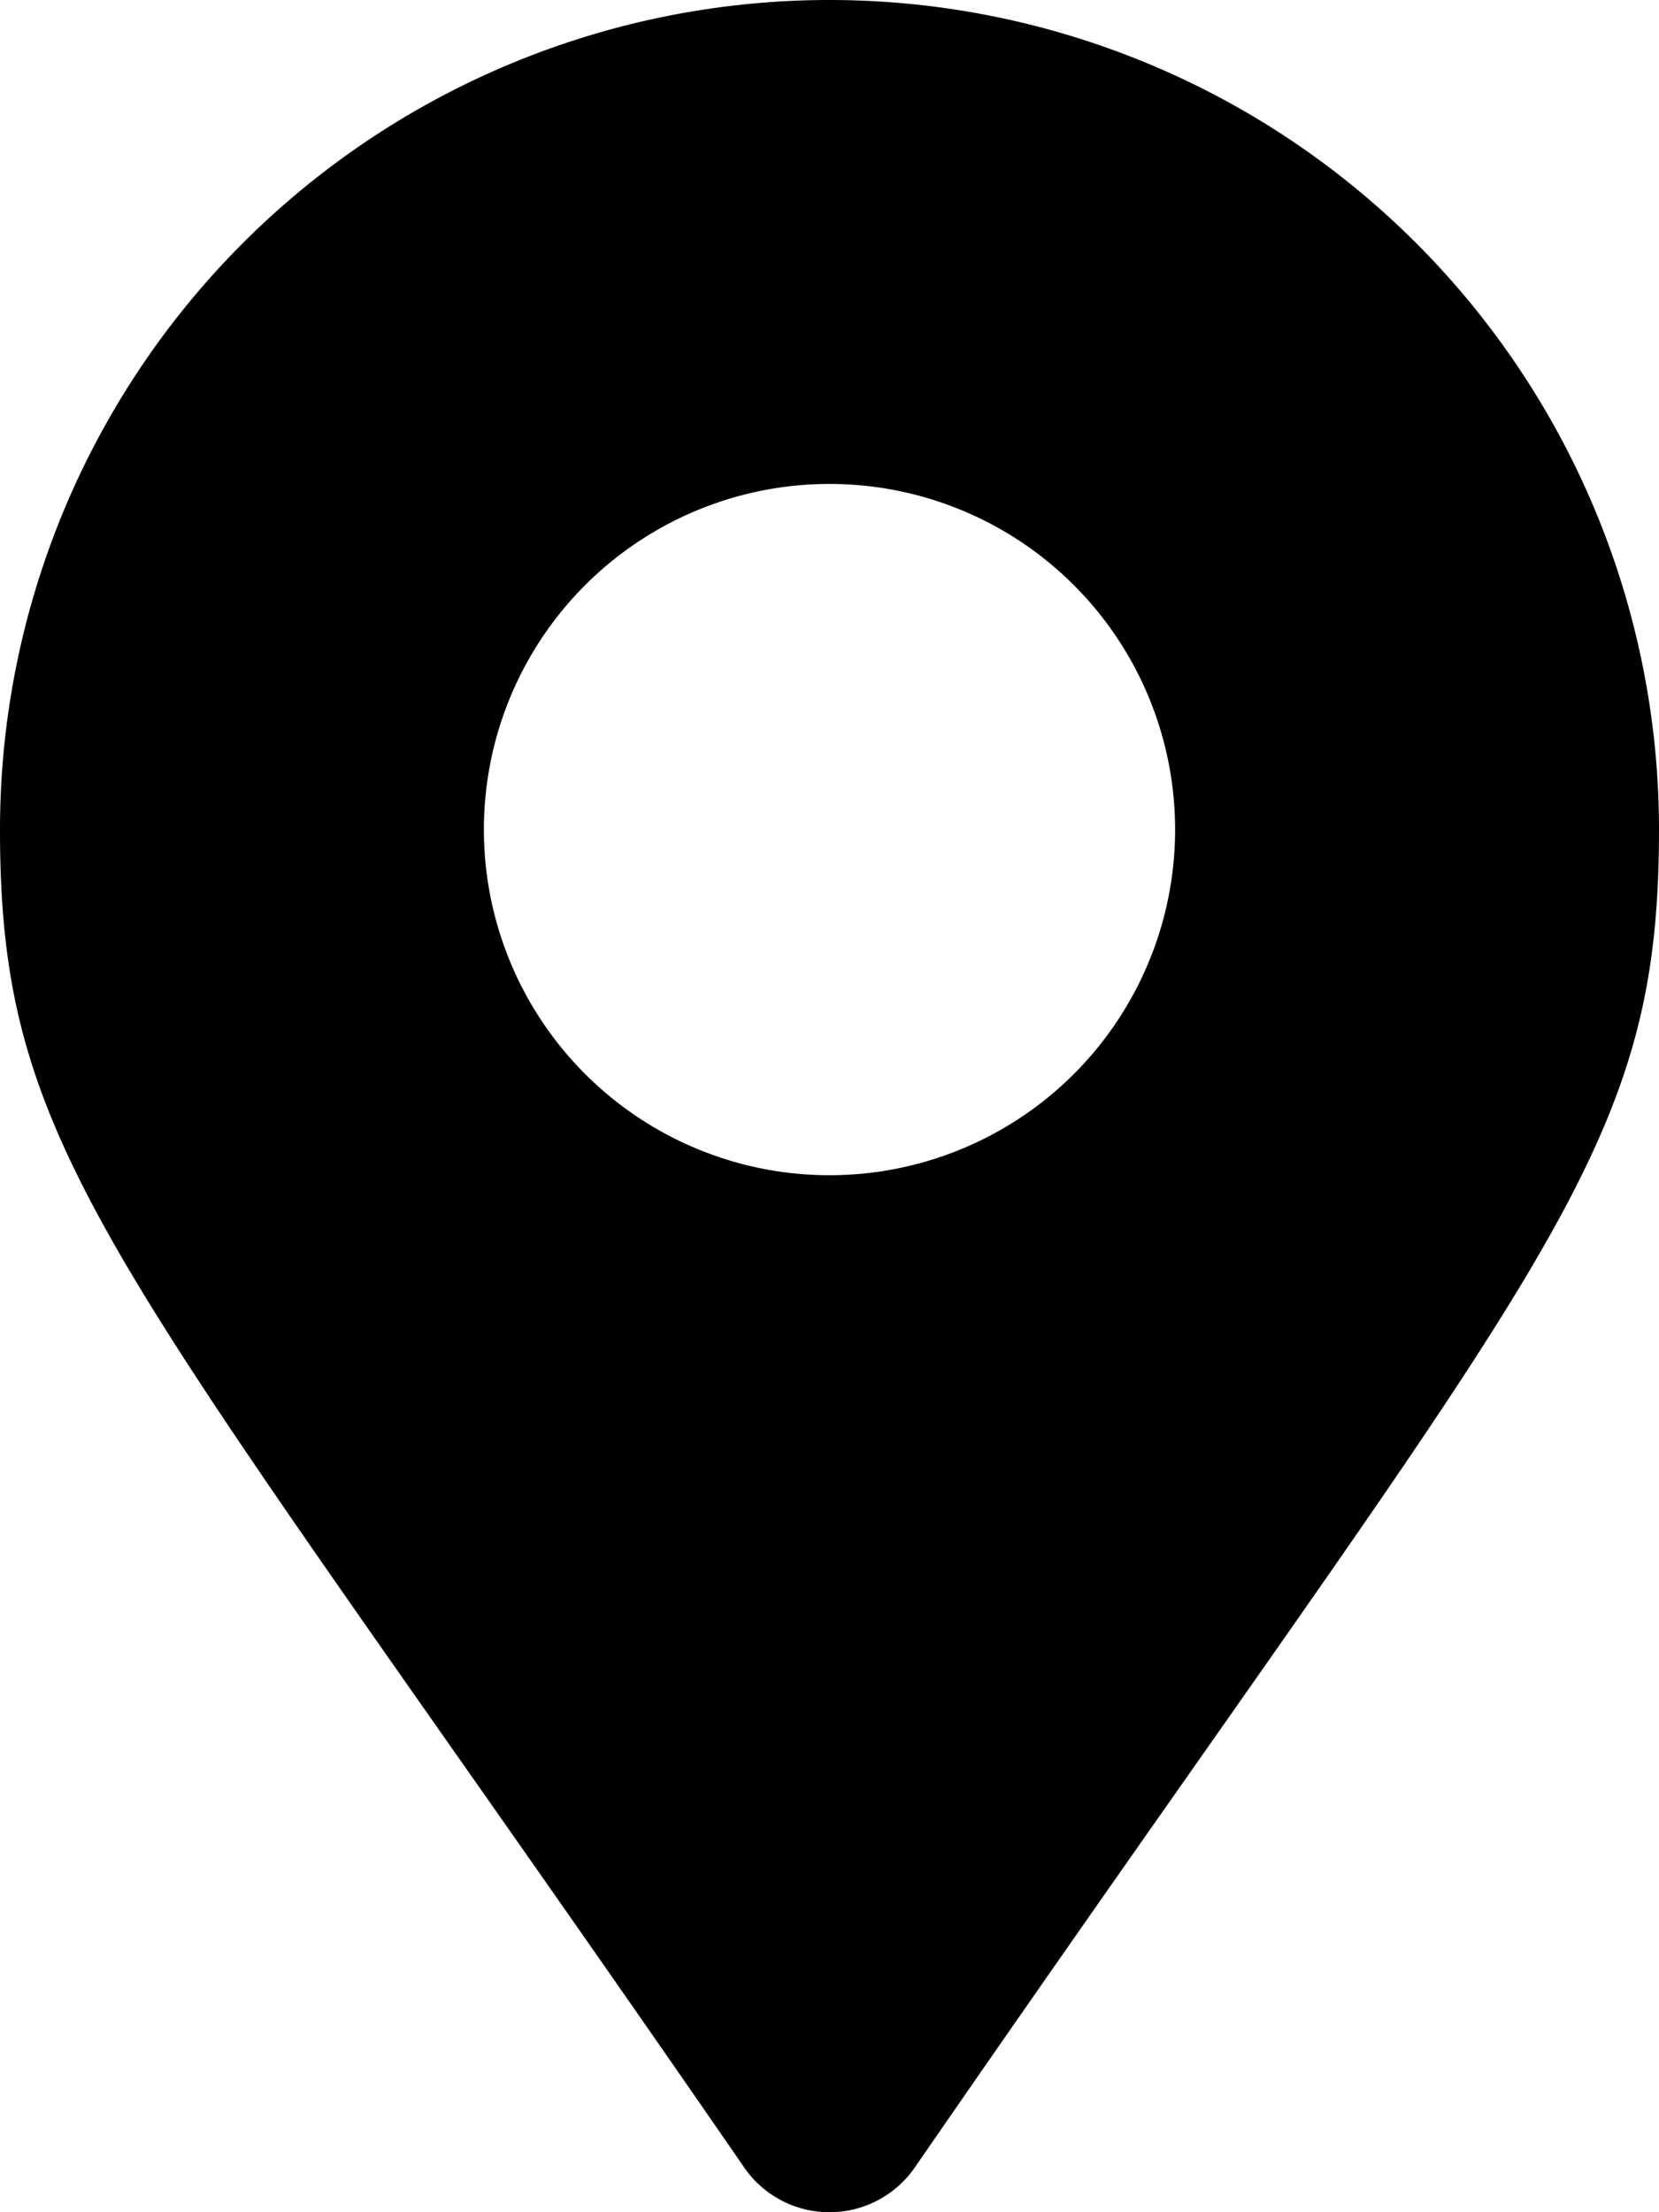 <svg xmlns="http://www.w3.org/2000/svg" width="40" height="53.333" viewBox="0 0 40 53.333">
  <path id="Icon_awesome-map-marker-alt" data-name="Icon awesome-map-marker-alt" d="M17.945,52.257C2.809,30.316,0,28.064,0,20a20,20,0,0,1,40,0c0,8.064-2.809,10.316-17.945,32.257a2.5,2.5,0,0,1-4.111,0ZM20,28.333A8.333,8.333,0,1,0,11.667,20,8.333,8.333,0,0,0,20,28.333Z"/>
</svg>
